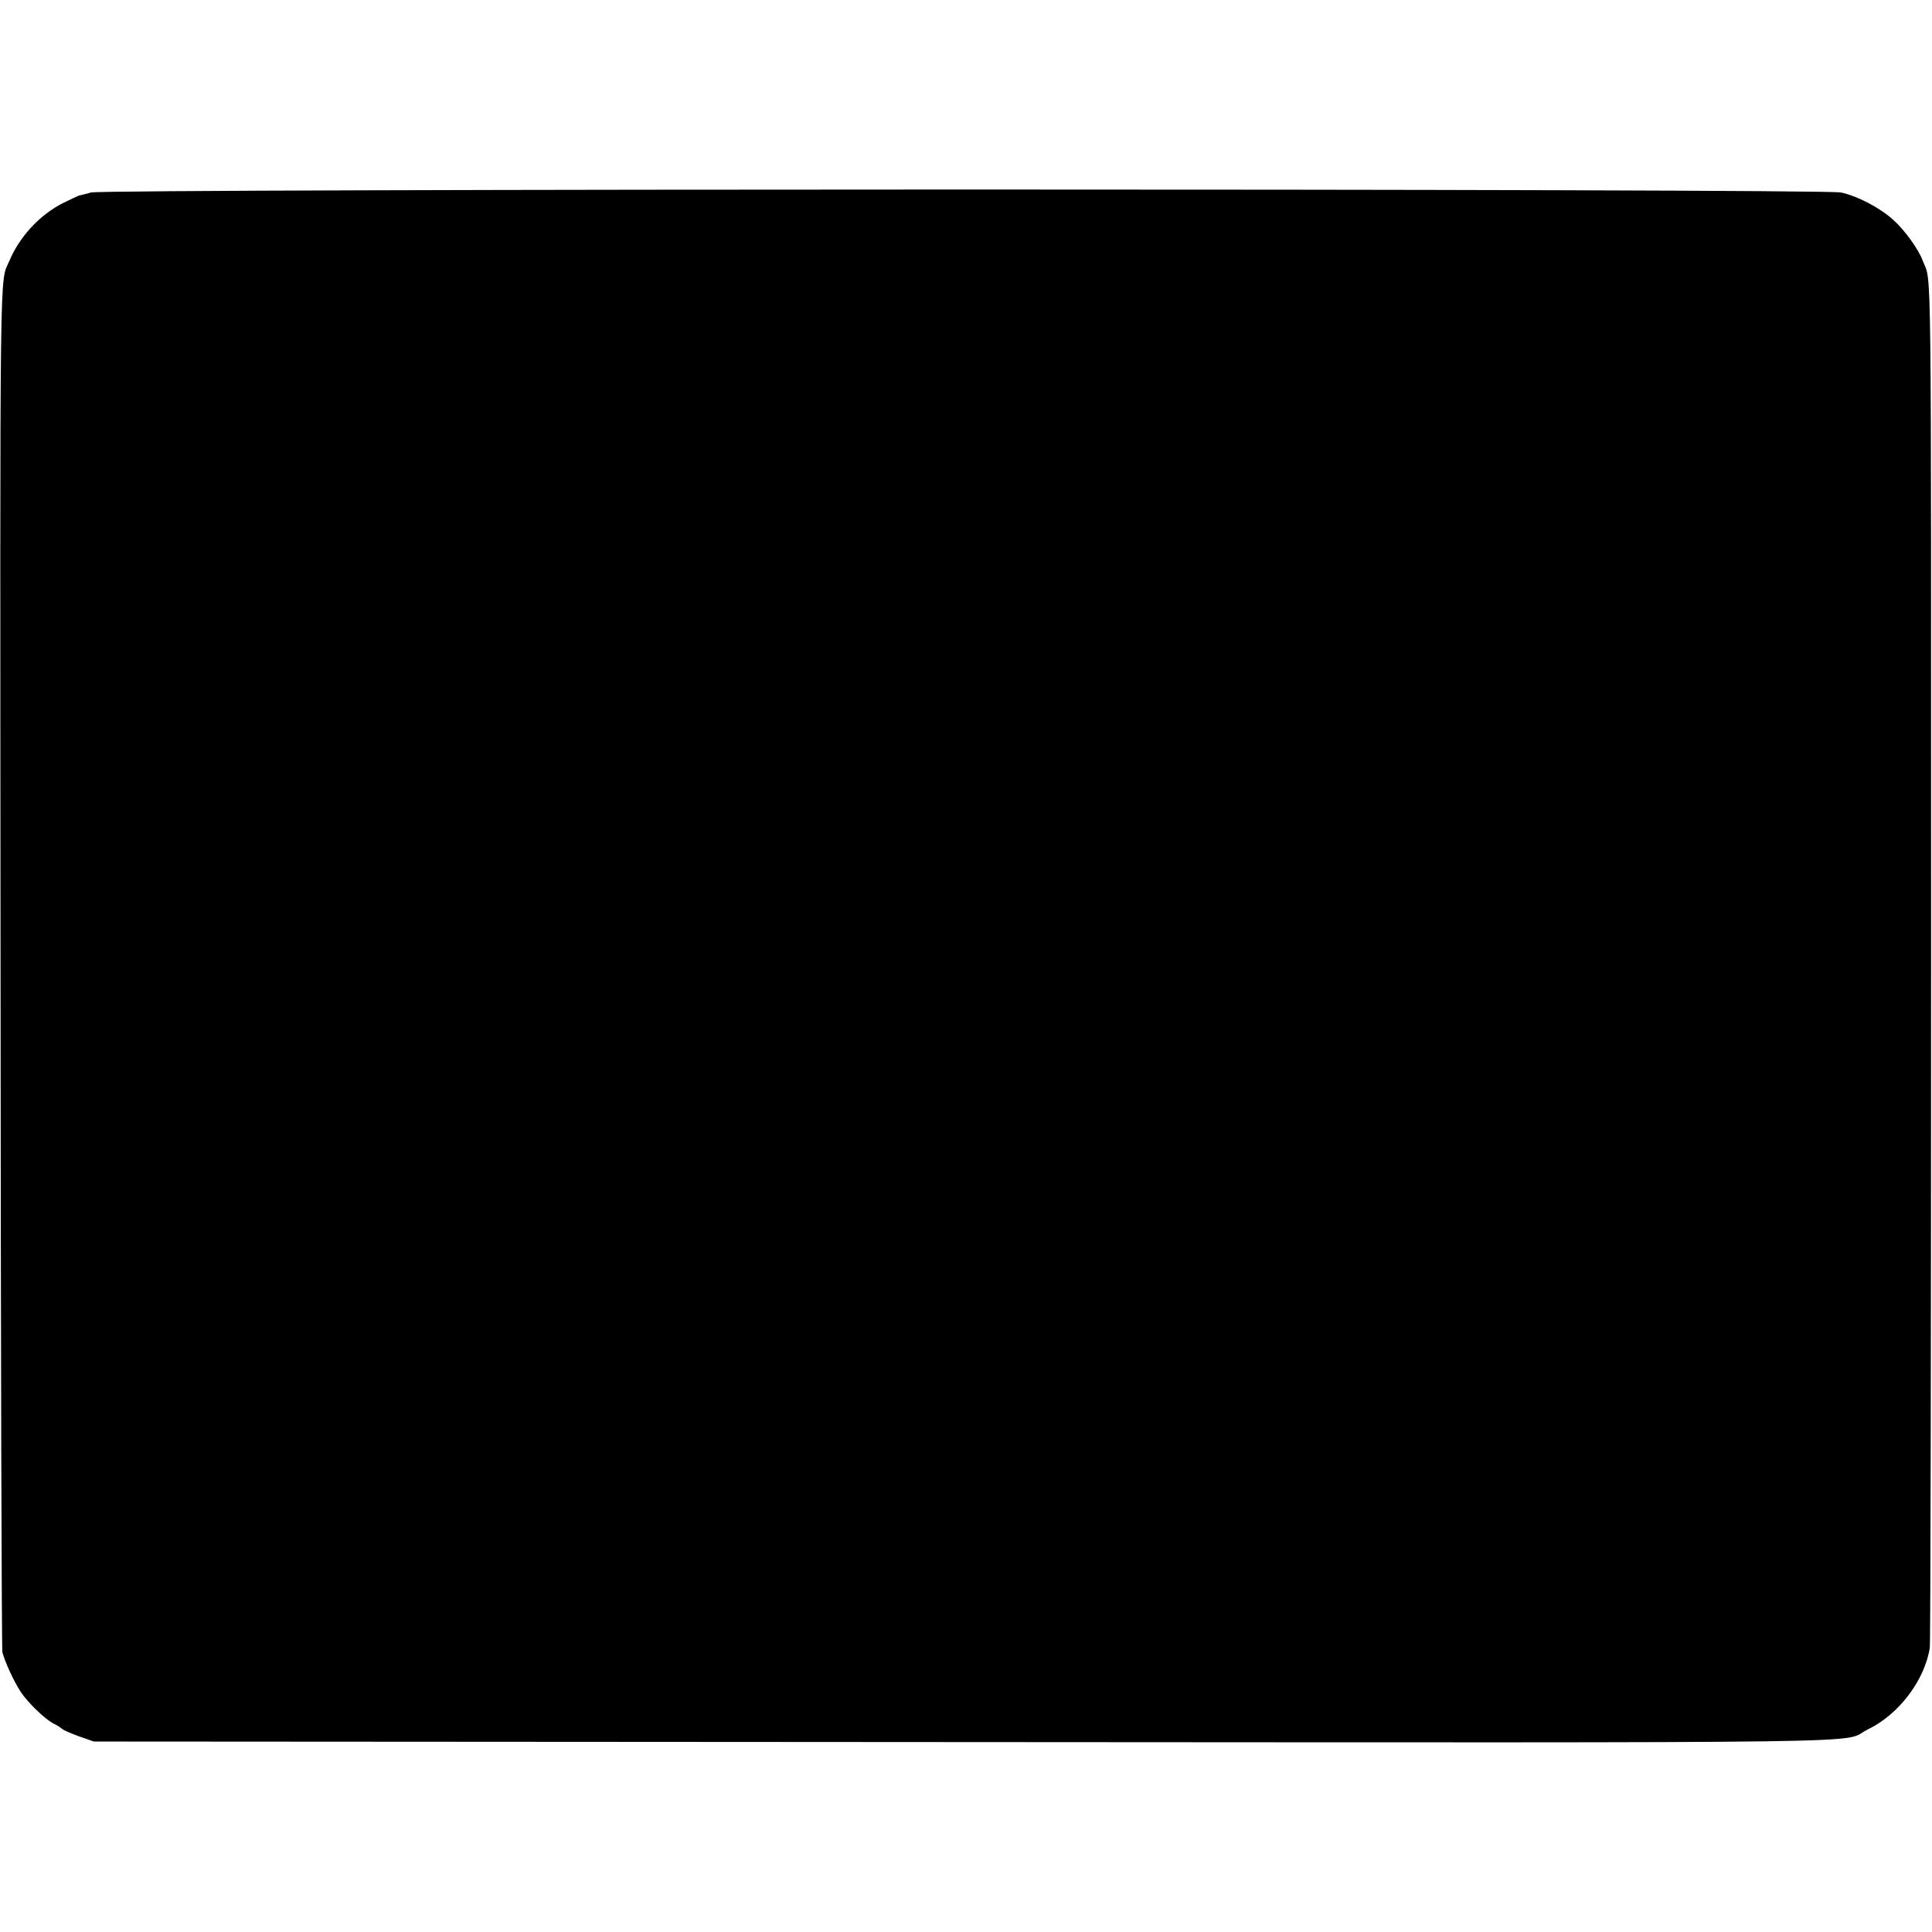 <?xml version="1.0" standalone="no"?>
<!DOCTYPE svg PUBLIC "-//W3C//DTD SVG 20010904//EN"
 "http://www.w3.org/TR/2001/REC-SVG-20010904/DTD/svg10.dtd">
<svg version="1.0" xmlns="http://www.w3.org/2000/svg"
 width="1060pt" height="1060pt" viewBox="0 0 1060 1060"
 preserveAspectRatio="xMidYMid meet">
<g transform="translate(0,1060) scale(0.1,-0.1)"
fill="#000000" stroke="none">
<path d="M500 9544 c-30 -8 -60 -16 -67 -17 -6 -2 -47 -21 -89 -42 -126 -64
-237 -184 -292 -315 -55 -132 -52 133 -49 -3890 1 -2043 6 -3728 10 -3745 16
-58 64 -162 101 -218 41 -61 132 -149 181 -174 17 -8 37 -21 45 -28 8 -8 51
-26 95 -42 l80 -28 4750 -3 c5296 -3 4822 -9 4982 69 171 82 313 270 341 449
4 25 7 1719 7 3765 0 4025 4 3711 -46 3845 -24 64 -99 168 -162 224 -74 67
-197 131 -287 150 -99 22 -9518 21 -9600 0z"/>
</g>
</svg>
